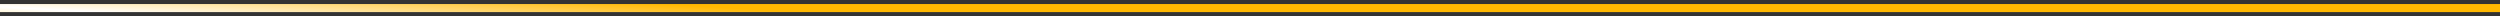 <?xml version="1.0" encoding="UTF-8"?> <svg xmlns="http://www.w3.org/2000/svg" width="310" height="2" viewBox="0 0 310 2" fill="none"><rect x="0" y="0" width="310" height="2" fill="#333333" stroke="none"/> <path d="M0 1H310" stroke="url(#paint0_linear)"></path> <defs> <linearGradient id="paint0_linear" x1="177.682" y1="5.5" x2="176.723" y2="21.211" gradientUnits="userSpaceOnUse"> <stop offset="0.052" stop-color="#FFB801"></stop> <stop offset="0.391" stop-color="white"></stop> <stop offset="0.62" stop-color="#FFD643"></stop> </linearGradient> </defs> </svg> 